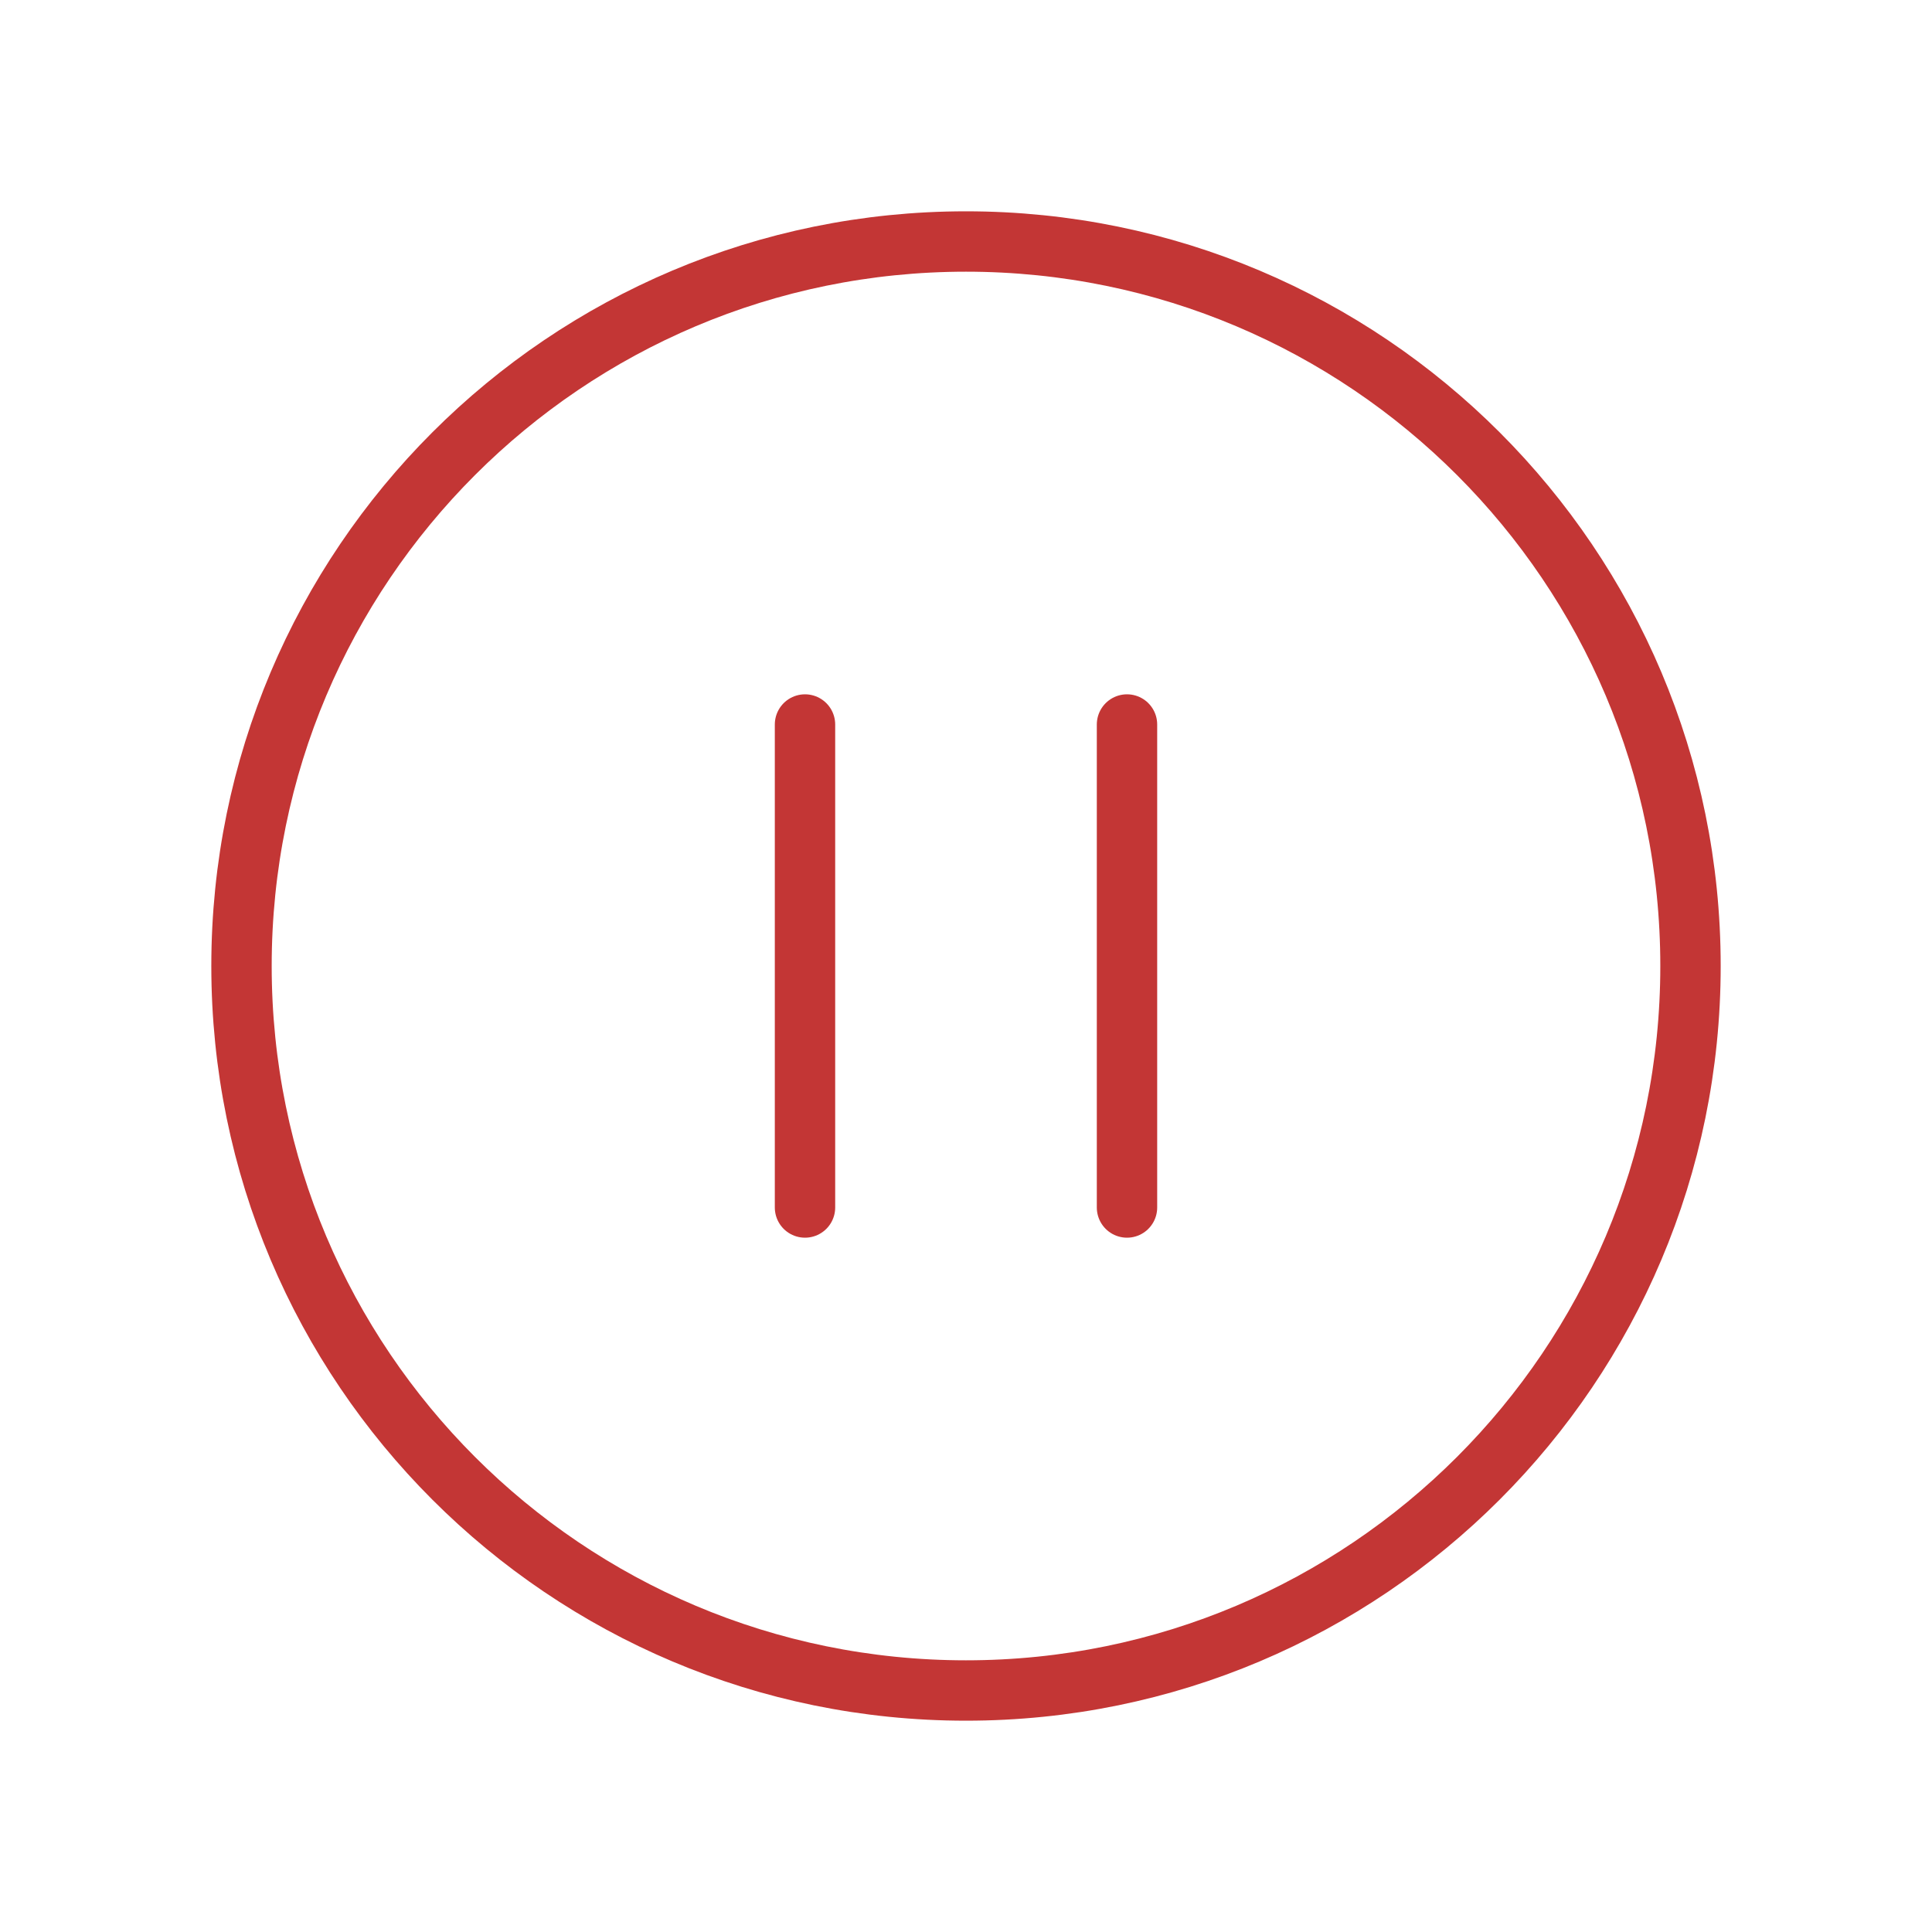 <svg width="48" height="48" viewBox="0 0 48 48" fill="none" xmlns="http://www.w3.org/2000/svg">
<path d="M28 30V18M20 30V18M42 24C42 33.942 33.942 42 24 42C14.058 42 6 33.942 6 24C6 14.058 14.058 6 24 6C33.942 6 42 14.058 42 24Z" stroke="#C33635" stroke-width="1.5" stroke-linecap="round" stroke-linejoin="round"/>
</svg>
